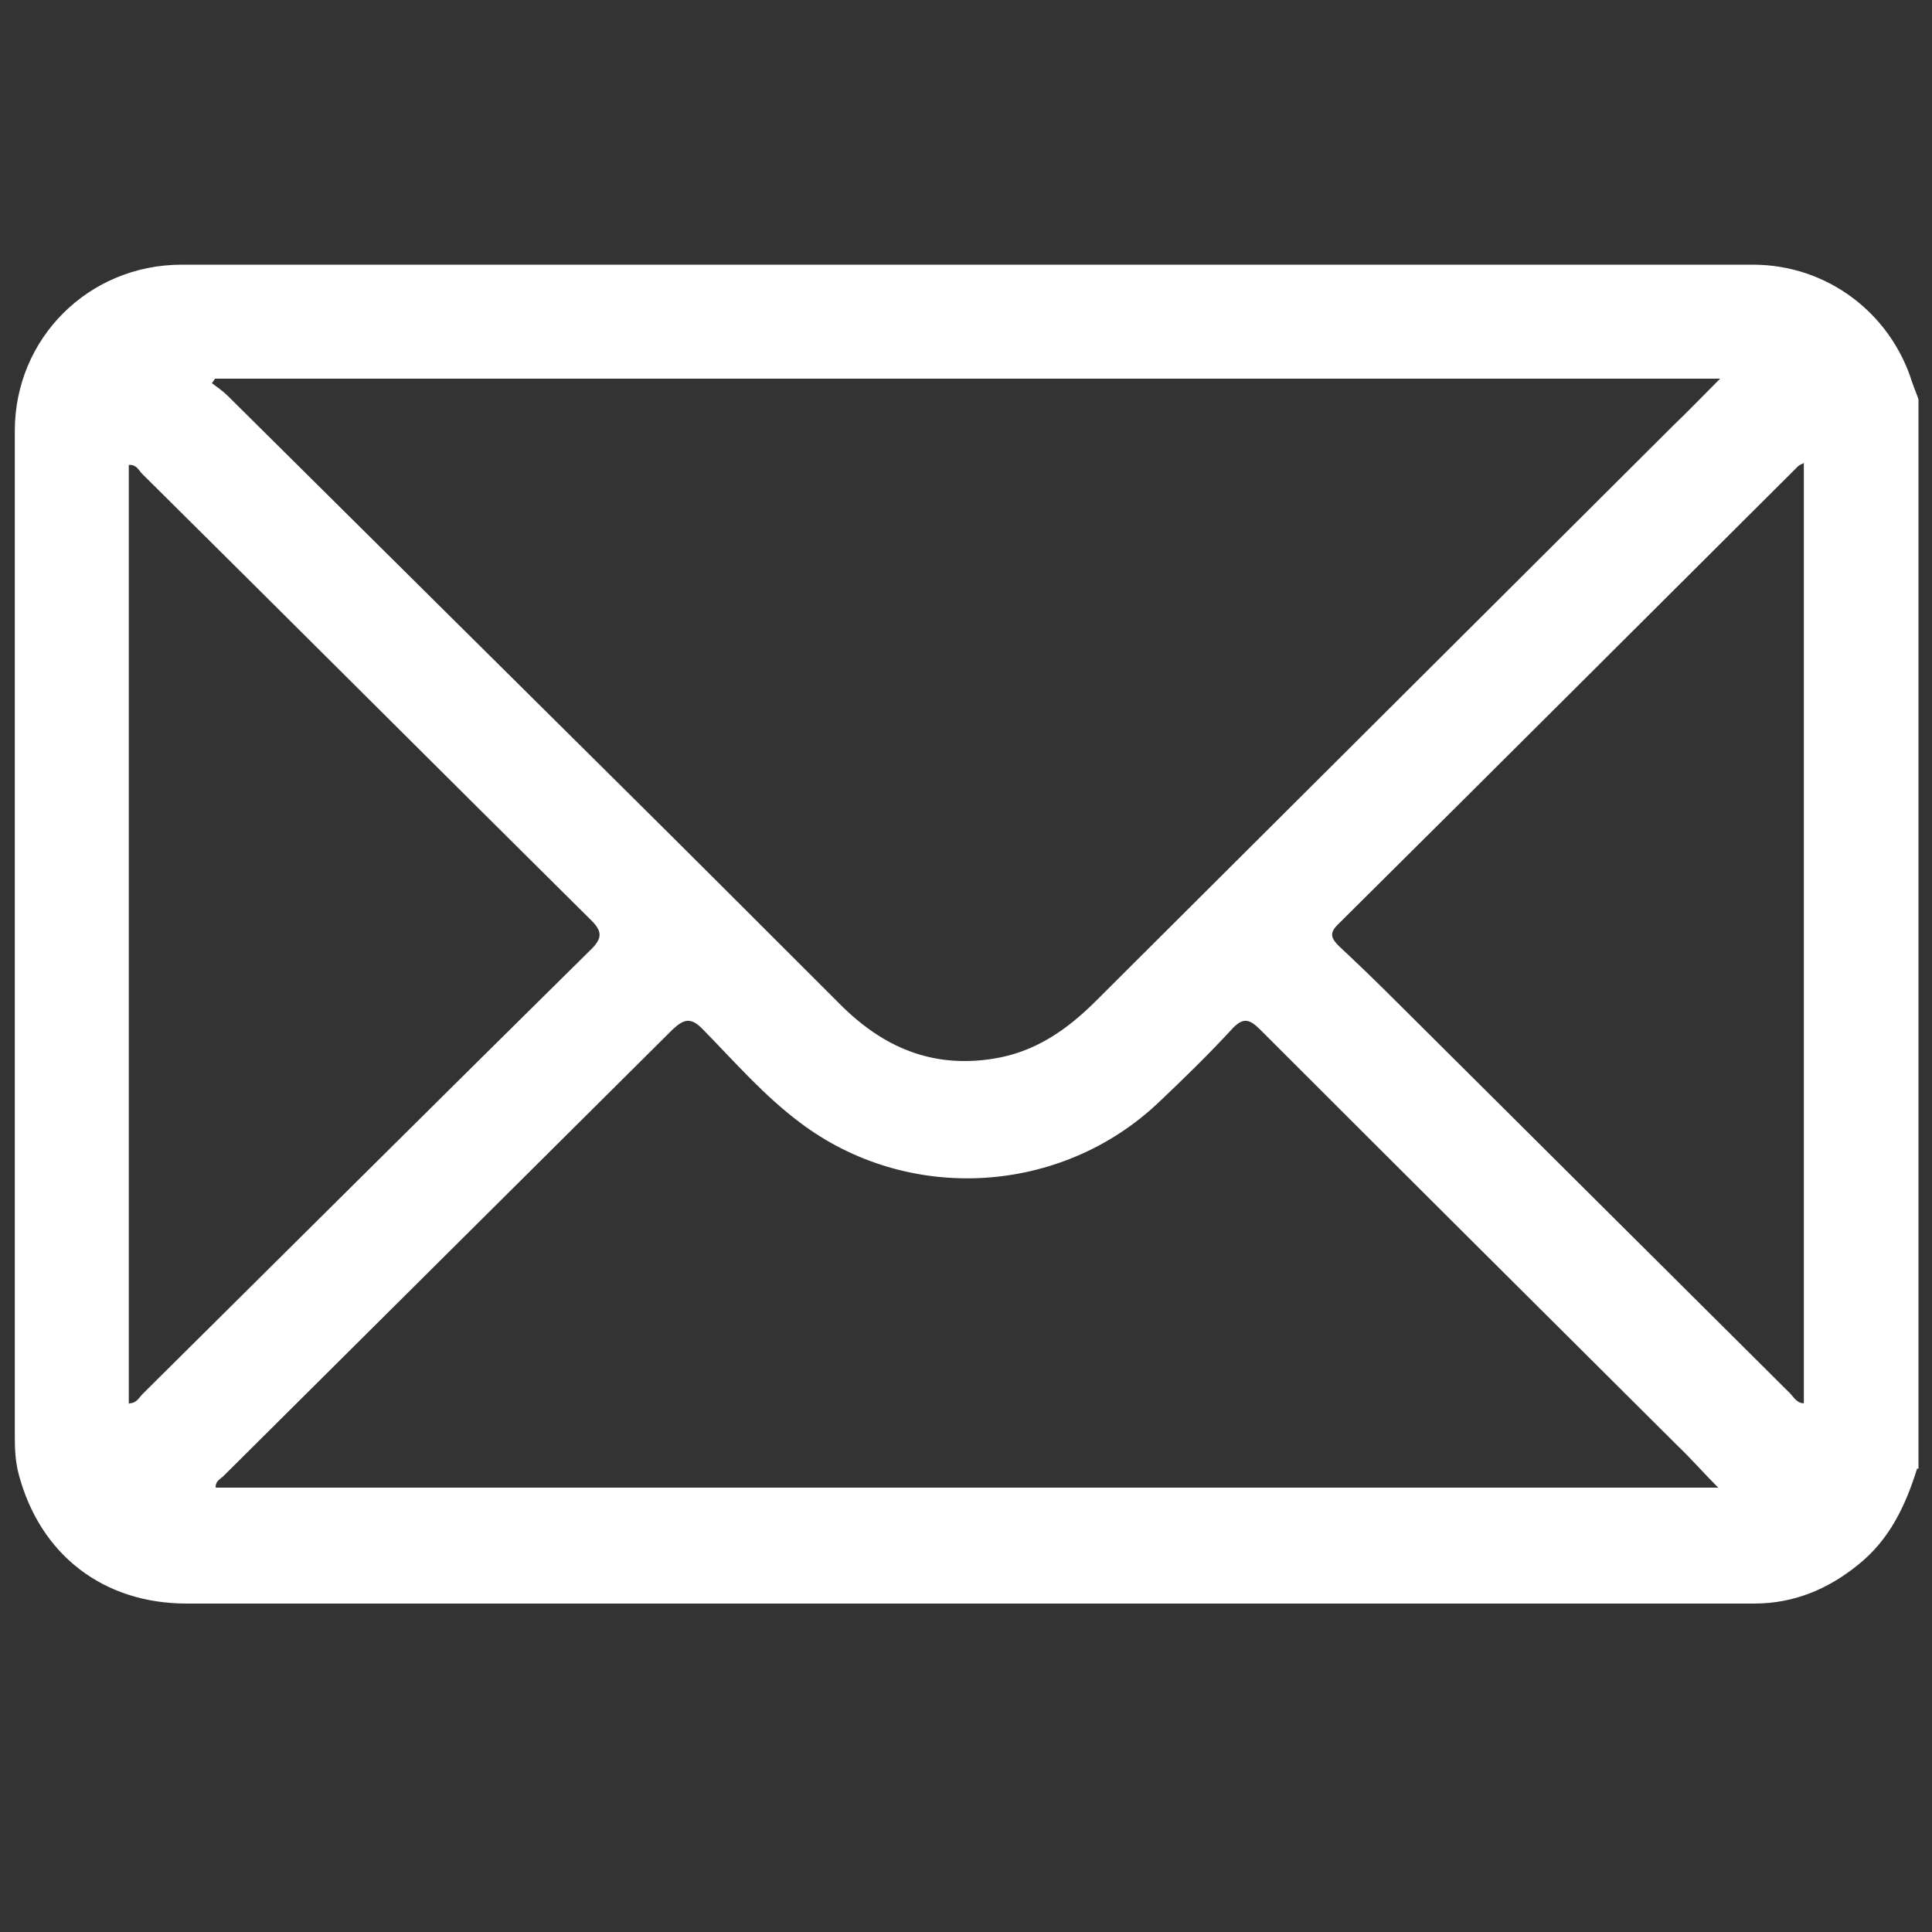 <?xml version="1.0" encoding="UTF-8"?>
<svg xmlns="http://www.w3.org/2000/svg" version="1.1" viewBox="0 0 300 300">
  <rect x="0" y="0" width="300" height="300" fill="#333333" stroke="none"/>
  <defs>
    <style>
      .cls-1 {
        fill: #fff;
      }
    </style>
  </defs>
  <!-- Generator: Adobe Illustrator 28.7.1, SVG Export Plug-In . SVG Version: 1.2.0 Build 142)  -->
  <g>
    <g id="Layer_1">
      <path class="cls-1" d="M297.7,228c-1.8,5.8-4.3,11.1-9.2,15-4.7,3.8-10,6-16.1,6-18.6,0-37.3,0-55.9,0-62.5,0-125,0-187.5,0-13,0-22.8-7.6-26.1-20.1-.5-1.9-.6-3.8-.6-5.7,0-52.1,0-104.2,0-156.3,0-14.4,11.5-25.8,25.9-25.8,81.3,0,162.7,0,244,0,11.4,0,21.3,7.4,24.7,18.2.3.9.7,1.8,1,2.7v166.1ZM33.4,58.8l-.5.7c.8.6,1.7,1.2,2.5,2,20.2,20,40.4,40.1,60.6,60.1,11.5,11.4,23,22.9,34.5,34.4,6.6,6.6,14.2,9.9,23.7,8.4,6.5-1,11.5-4.5,16-9,29.9-29.8,59.8-59.6,89.6-89.3,2.4-2.3,4.7-4.7,7.3-7.3H33.4ZM266.9,231.1c-2.3-2.3-4.3-4.6-6.5-6.7-21.6-21.5-43.2-43-64.7-64.5-1.7-1.7-2.7-2-4.5,0-3.6,3.9-7.4,7.6-11.2,11.2-15.2,14.5-39,15.9-55.8,3.2-5.6-4.2-10.1-9.4-15-14.4-1.9-2-3-1.7-4.8,0-23.2,23.1-46.5,46.2-69.7,69.3-.5.5-1.3.8-1.2,1.8h233.5ZM20.1,217.9c1.1,0,1.5-.9,2.1-1.5,23.1-22.9,46.2-45.9,69.4-68.8,2-1.9,2-3,0-4.9-23.2-23-46.3-46.1-69.5-69.1-.6-.6-.9-1.5-2.1-1.4v145.8ZM280.1,71.9c-.4.2-.7.3-.9.5-23.8,23.7-47.6,47.5-71.5,71.2-1.3,1.3-1,2.1.2,3.3,3,2.8,6,5.7,8.9,8.6,20.4,20.3,40.7,40.5,61.1,60.8.6.6,1.1,1.6,2.2,1.6V71.9Z"/>
    </g>
  </g>
</svg>
